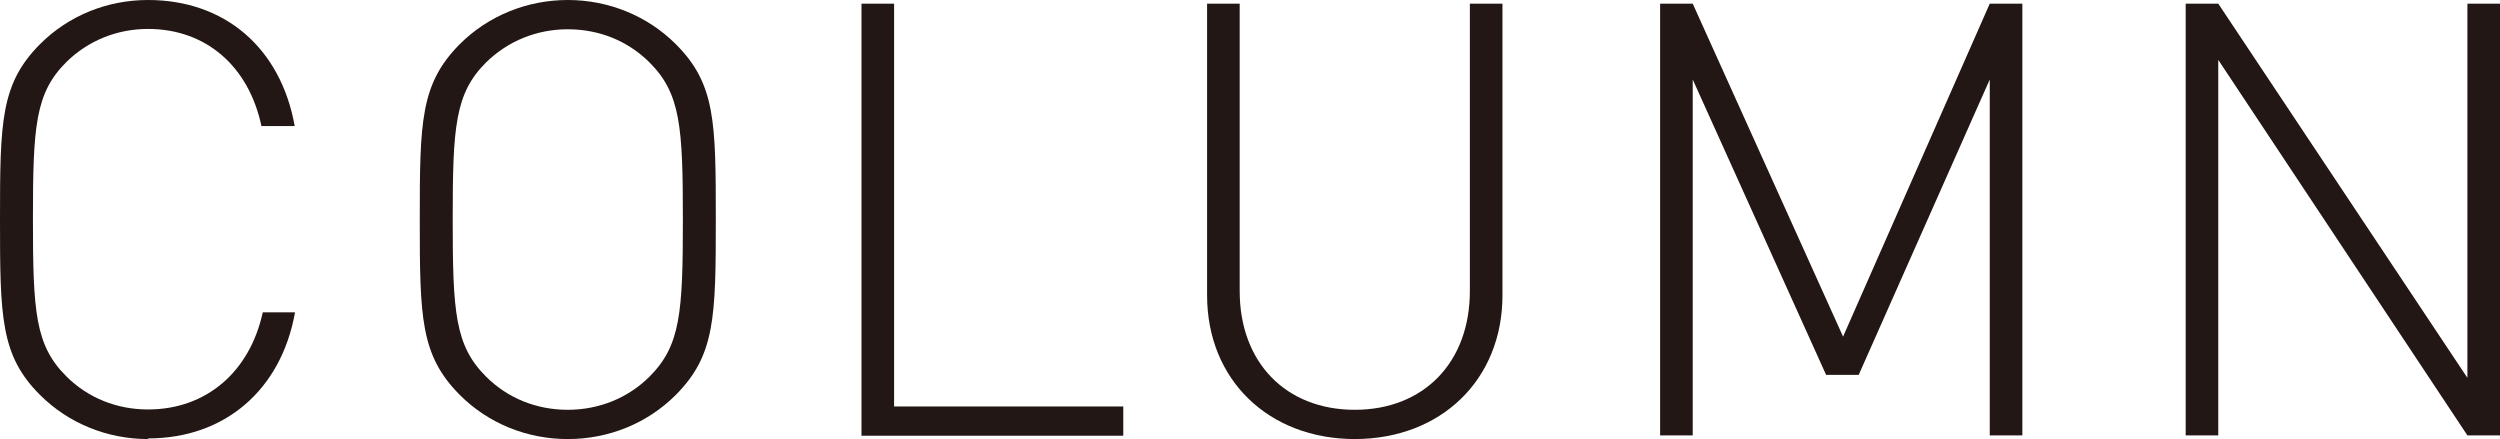 <?xml version="1.0" encoding="UTF-8"?><svg id="_レイヤー_2" xmlns="http://www.w3.org/2000/svg" width="75.16" height="13.2" viewBox="0 0 75.16 13.2"><defs><style>.cls-1{fill:#221714;}</style></defs><g id="_テキスト"><path class="cls-1" d="M4.45,13.2c-1.22,0-2.39-.47-3.25-1.33C.02,10.69,0,9.54,0,6.6S.02,2.52,1.2,1.33c.86-.86,2.02-1.33,3.25-1.33,2.31,0,3.99,1.44,4.41,3.79h-1c-.38-1.79-1.66-2.92-3.41-2.92-.93,0-1.8.35-2.46,1-.93.93-1,1.93-1,4.72s.07,3.79,1,4.72c.66.66,1.53,1,2.46,1,1.75,0,3.06-1.13,3.45-2.92h.97c-.42,2.35-2.13,3.79-4.41,3.79Z"/><path class="cls-1" d="M20.32,11.87c-.86.86-2.02,1.33-3.25,1.33s-2.39-.47-3.25-1.33c-1.18-1.19-1.2-2.33-1.2-5.27s.02-4.08,1.2-5.27c.86-.86,2.03-1.33,3.25-1.33s2.39.47,3.25,1.33c1.19,1.19,1.2,2.33,1.2,5.27s-.02,4.08-1.2,5.27ZM19.53,1.88c-.66-.66-1.53-1-2.46-1s-1.8.35-2.46,1c-.93.93-1,1.93-1,4.72s.07,3.79,1,4.72c.66.66,1.53,1,2.46,1s1.81-.35,2.46-1c.93-.93,1-1.93,1-4.72s-.07-3.79-1-4.72Z"/><path class="cls-1" d="M25.9,13.09V.11h.98v12.11h6.89v.88h-7.88Z"/><path class="cls-1" d="M40.74,13.2c-2.61,0-4.45-1.79-4.45-4.32V.11h.98v8.64c0,2.15,1.39,3.57,3.46,3.57s3.46-1.42,3.46-3.57V.11h.98v8.77c0,2.53-1.84,4.32-4.45,4.32Z"/><path class="cls-1" d="M59.82,13.09V2.39l-3.94,8.88h-.98l-4.01-8.88v10.7h-.98V.11h.98l4.52,10.01L59.82.11h.98v12.98h-.98Z"/><path class="cls-1" d="M74.18,13.09l-7.49-11.29v11.29h-.98V.11h.98l7.49,11.25V.11h.98v12.98h-.98Z"/></g></svg>